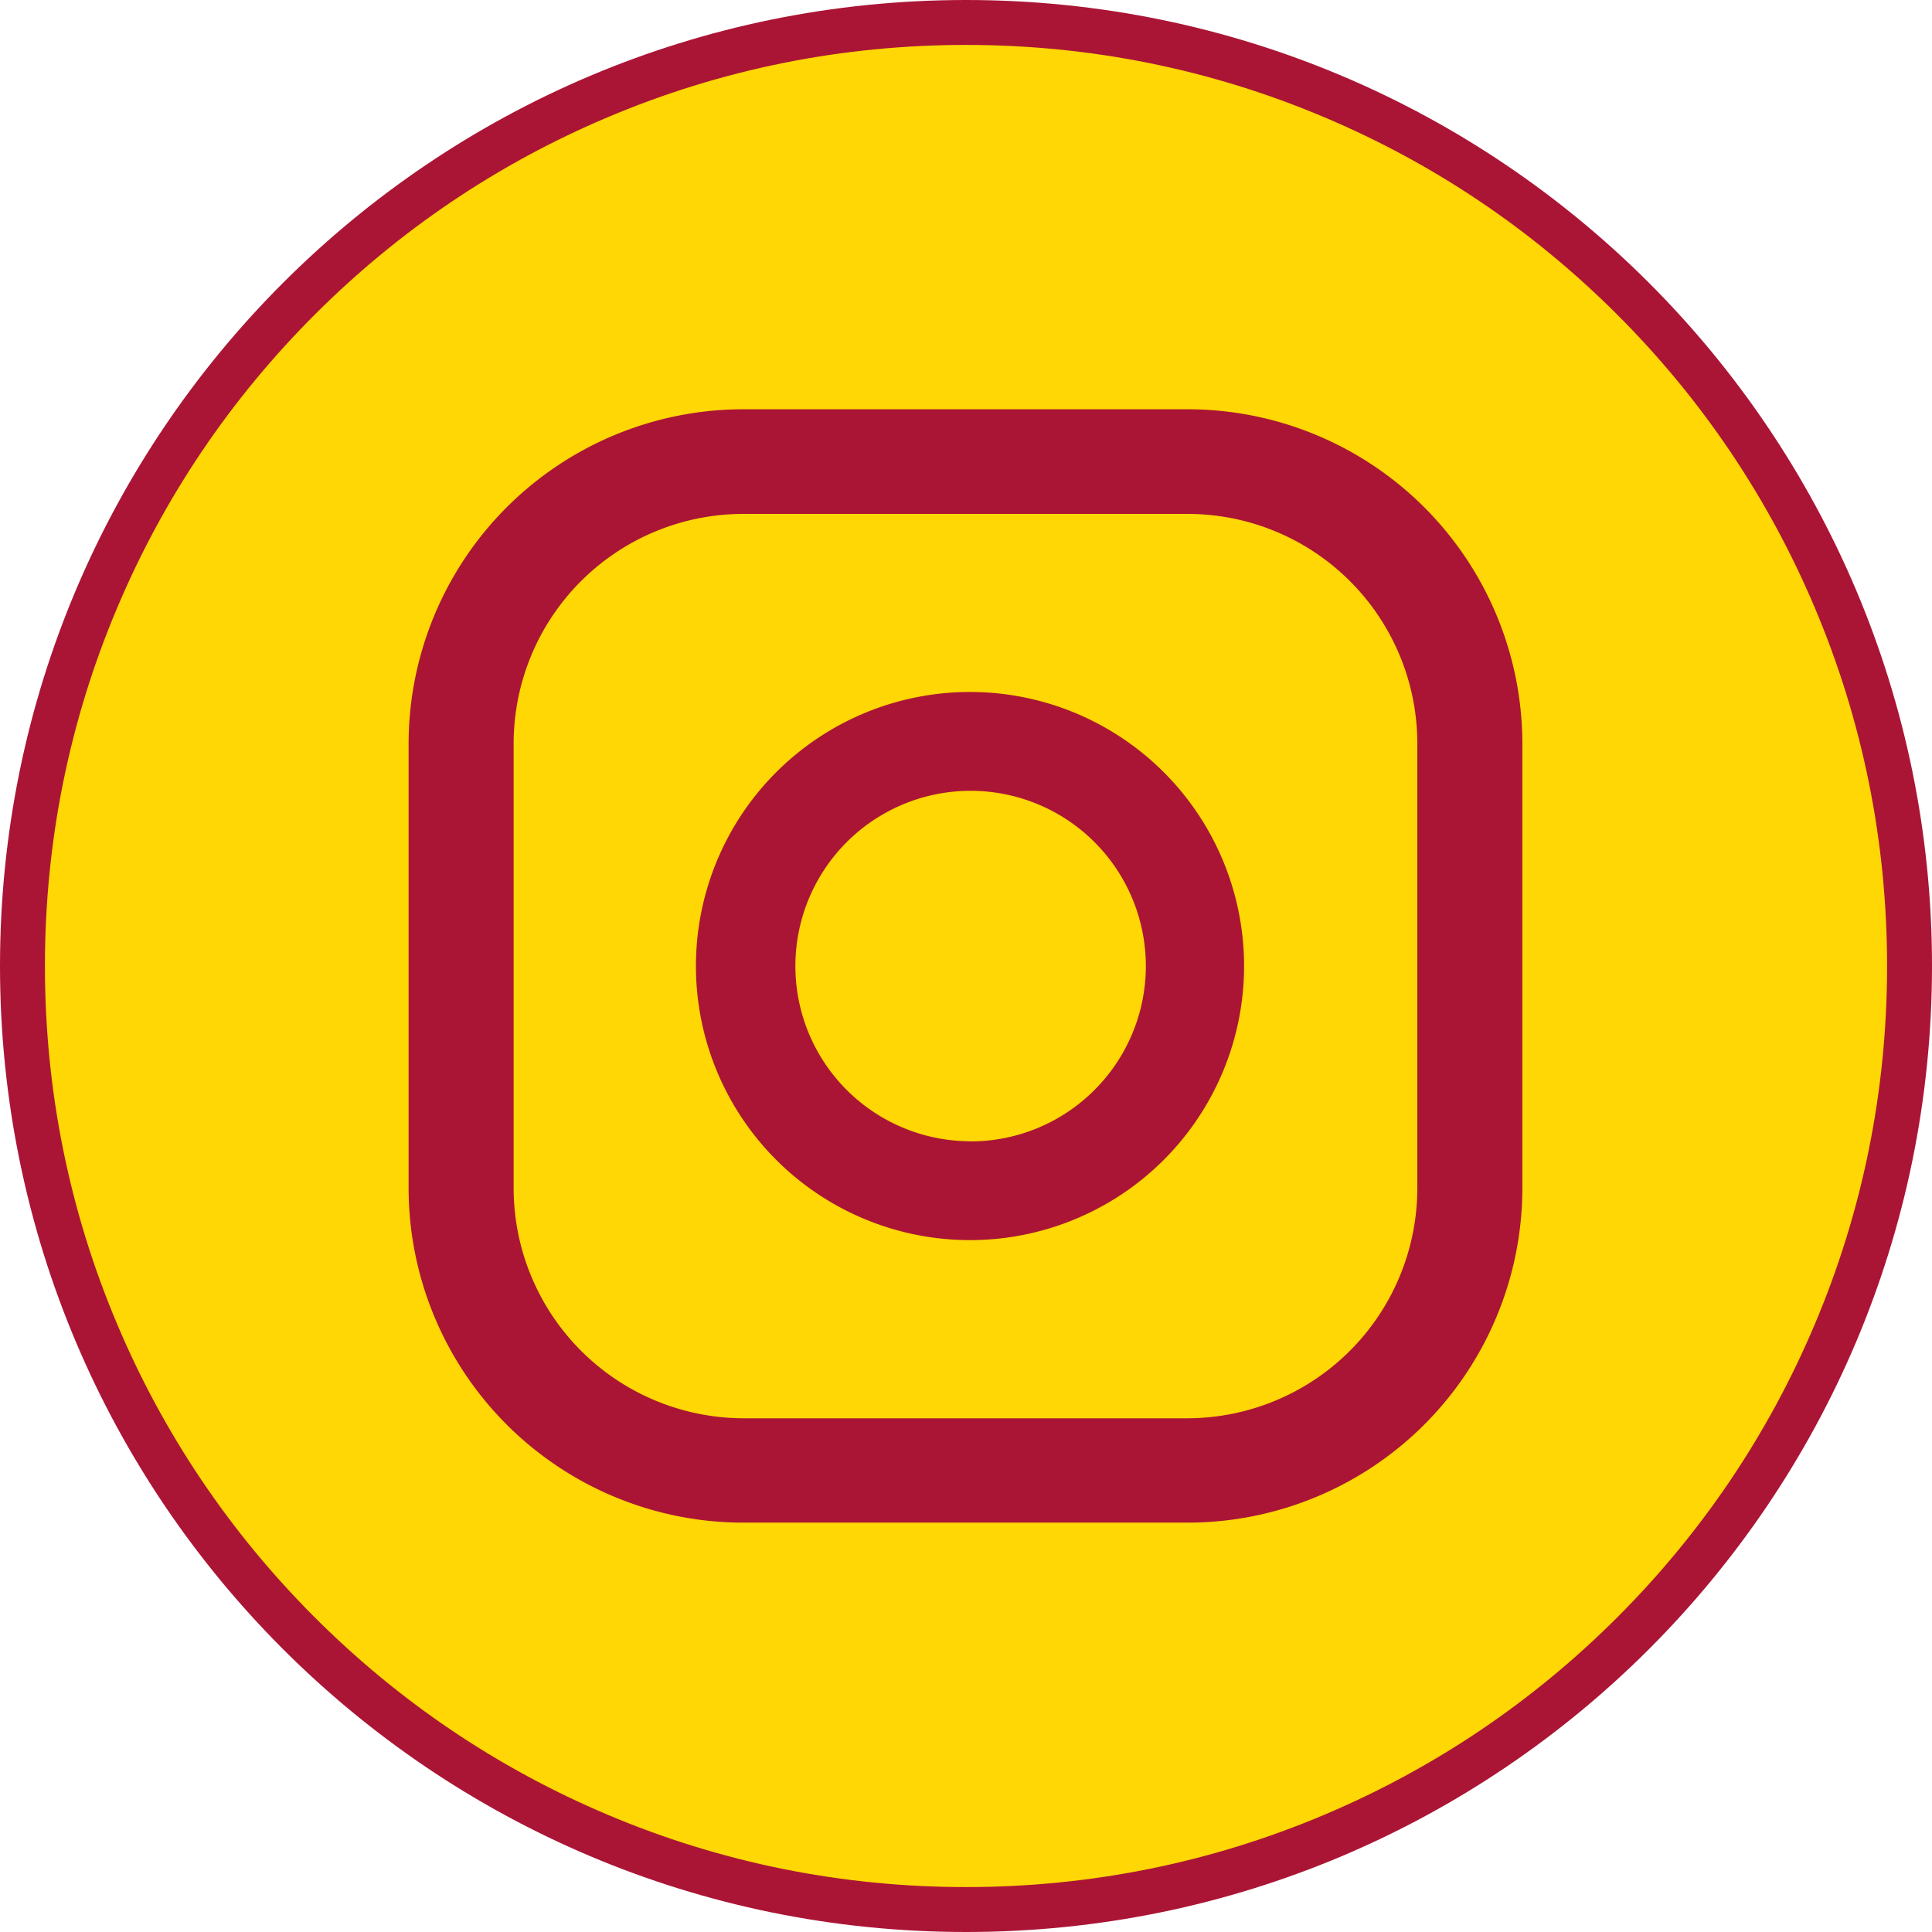 <svg xmlns="http://www.w3.org/2000/svg" width="43" height="43" viewBox="0 0 43 43">
  <g id="Group_6912" data-name="Group 6912" transform="translate(-1296 -4867)">
    <g id="Group_6903" data-name="Group 6903" transform="translate(52)">
      <g id="Path_27757" data-name="Path 27757" transform="translate(1244 4867)" fill="#ffd705">
        <path d="M 21.5 42.5 C 18.665 42.5 15.915 41.945 13.326 40.85 C 10.825 39.792 8.58 38.278 6.651 36.349 C 4.722 34.42 3.208 32.175 2.15 29.674 C 1.055 27.085 0.5 24.335 0.5 21.5 C 0.5 18.665 1.055 15.915 2.15 13.326 C 3.208 10.825 4.722 8.58 6.651 6.651 C 8.58 4.722 10.825 3.208 13.326 2.15 C 15.915 1.055 18.665 0.5 21.5 0.5 C 24.335 0.5 27.085 1.055 29.674 2.15 C 32.175 3.208 34.42 4.722 36.349 6.651 C 38.278 8.58 39.792 10.825 40.85 13.326 C 41.945 15.915 42.5 18.665 42.5 21.5 C 42.5 24.335 41.945 27.085 40.85 29.674 C 39.792 32.175 38.278 34.42 36.349 36.349 C 34.42 38.278 32.175 39.792 29.674 40.85 C 27.085 41.945 24.335 42.5 21.5 42.5 Z" stroke="none"/>
        <path d="M 21.5 1 C 18.732 1 16.047 1.542 13.521 2.611 C 11.08 3.643 8.887 5.121 7.004 7.004 C 5.121 8.887 3.643 11.08 2.611 13.521 C 1.542 16.047 1 18.732 1 21.5 C 1 24.268 1.542 26.953 2.611 29.479 C 3.643 31.92 5.121 34.113 7.004 35.996 C 8.887 37.879 11.08 39.357 13.521 40.389 C 16.047 41.458 18.732 42 21.5 42 C 24.268 42 26.953 41.458 29.479 40.389 C 31.92 39.357 34.113 37.879 35.996 35.996 C 37.879 34.113 39.357 31.92 40.389 29.479 C 41.458 26.953 42 24.268 42 21.5 C 42 18.732 41.458 16.047 40.389 13.521 C 39.357 11.08 37.879 8.887 35.996 7.004 C 34.113 5.121 31.92 3.643 29.479 2.611 C 26.953 1.542 24.268 1 21.5 1 M 21.5 0 C 33.374 0 43 9.626 43 21.5 C 43 33.374 33.374 43 21.5 43 C 9.626 43 0 33.374 0 21.5 C 0 9.626 9.626 0 21.5 0 Z" stroke="none" fill="#ab1535"/>
      </g>
    </g>
    <g id="Group_6904" data-name="Group 6904" transform="translate(-759.045 968.326)">
      <path id="Path_72" data-name="Path 72" d="M63.209,12.93a6.1,6.1,0,1,0,6.1,6.1,6.1,6.1,0,0,0-6.1-6.1Zm0,10a3.9,3.9,0,1,1,2.768-1.139A3.9,3.9,0,0,1,63.209,22.933Z" transform="translate(2013.425 3901.145)" fill="#ab1535"/>
      <path id="Path_73" data-name="Path 73" d="M69.057,32.407H59.172a7.452,7.452,0,0,1-7.452-7.44v-9.9a7.452,7.452,0,0,1,7.452-7.44h9.885a7.452,7.452,0,0,1,7.452,7.44v9.9a7.452,7.452,0,0,1-7.452,7.44ZM59.172,9.956a5.114,5.114,0,0,0-5.114,5.114v9.9a5.126,5.126,0,0,0,5.114,5.114h9.885a5.126,5.126,0,0,0,5.114-5.114v-9.9a5.114,5.114,0,0,0-5.114-5.114Z" transform="translate(2012.419 3900.156)" fill="#ab1535"/>
    </g>
  </g>
</svg>
